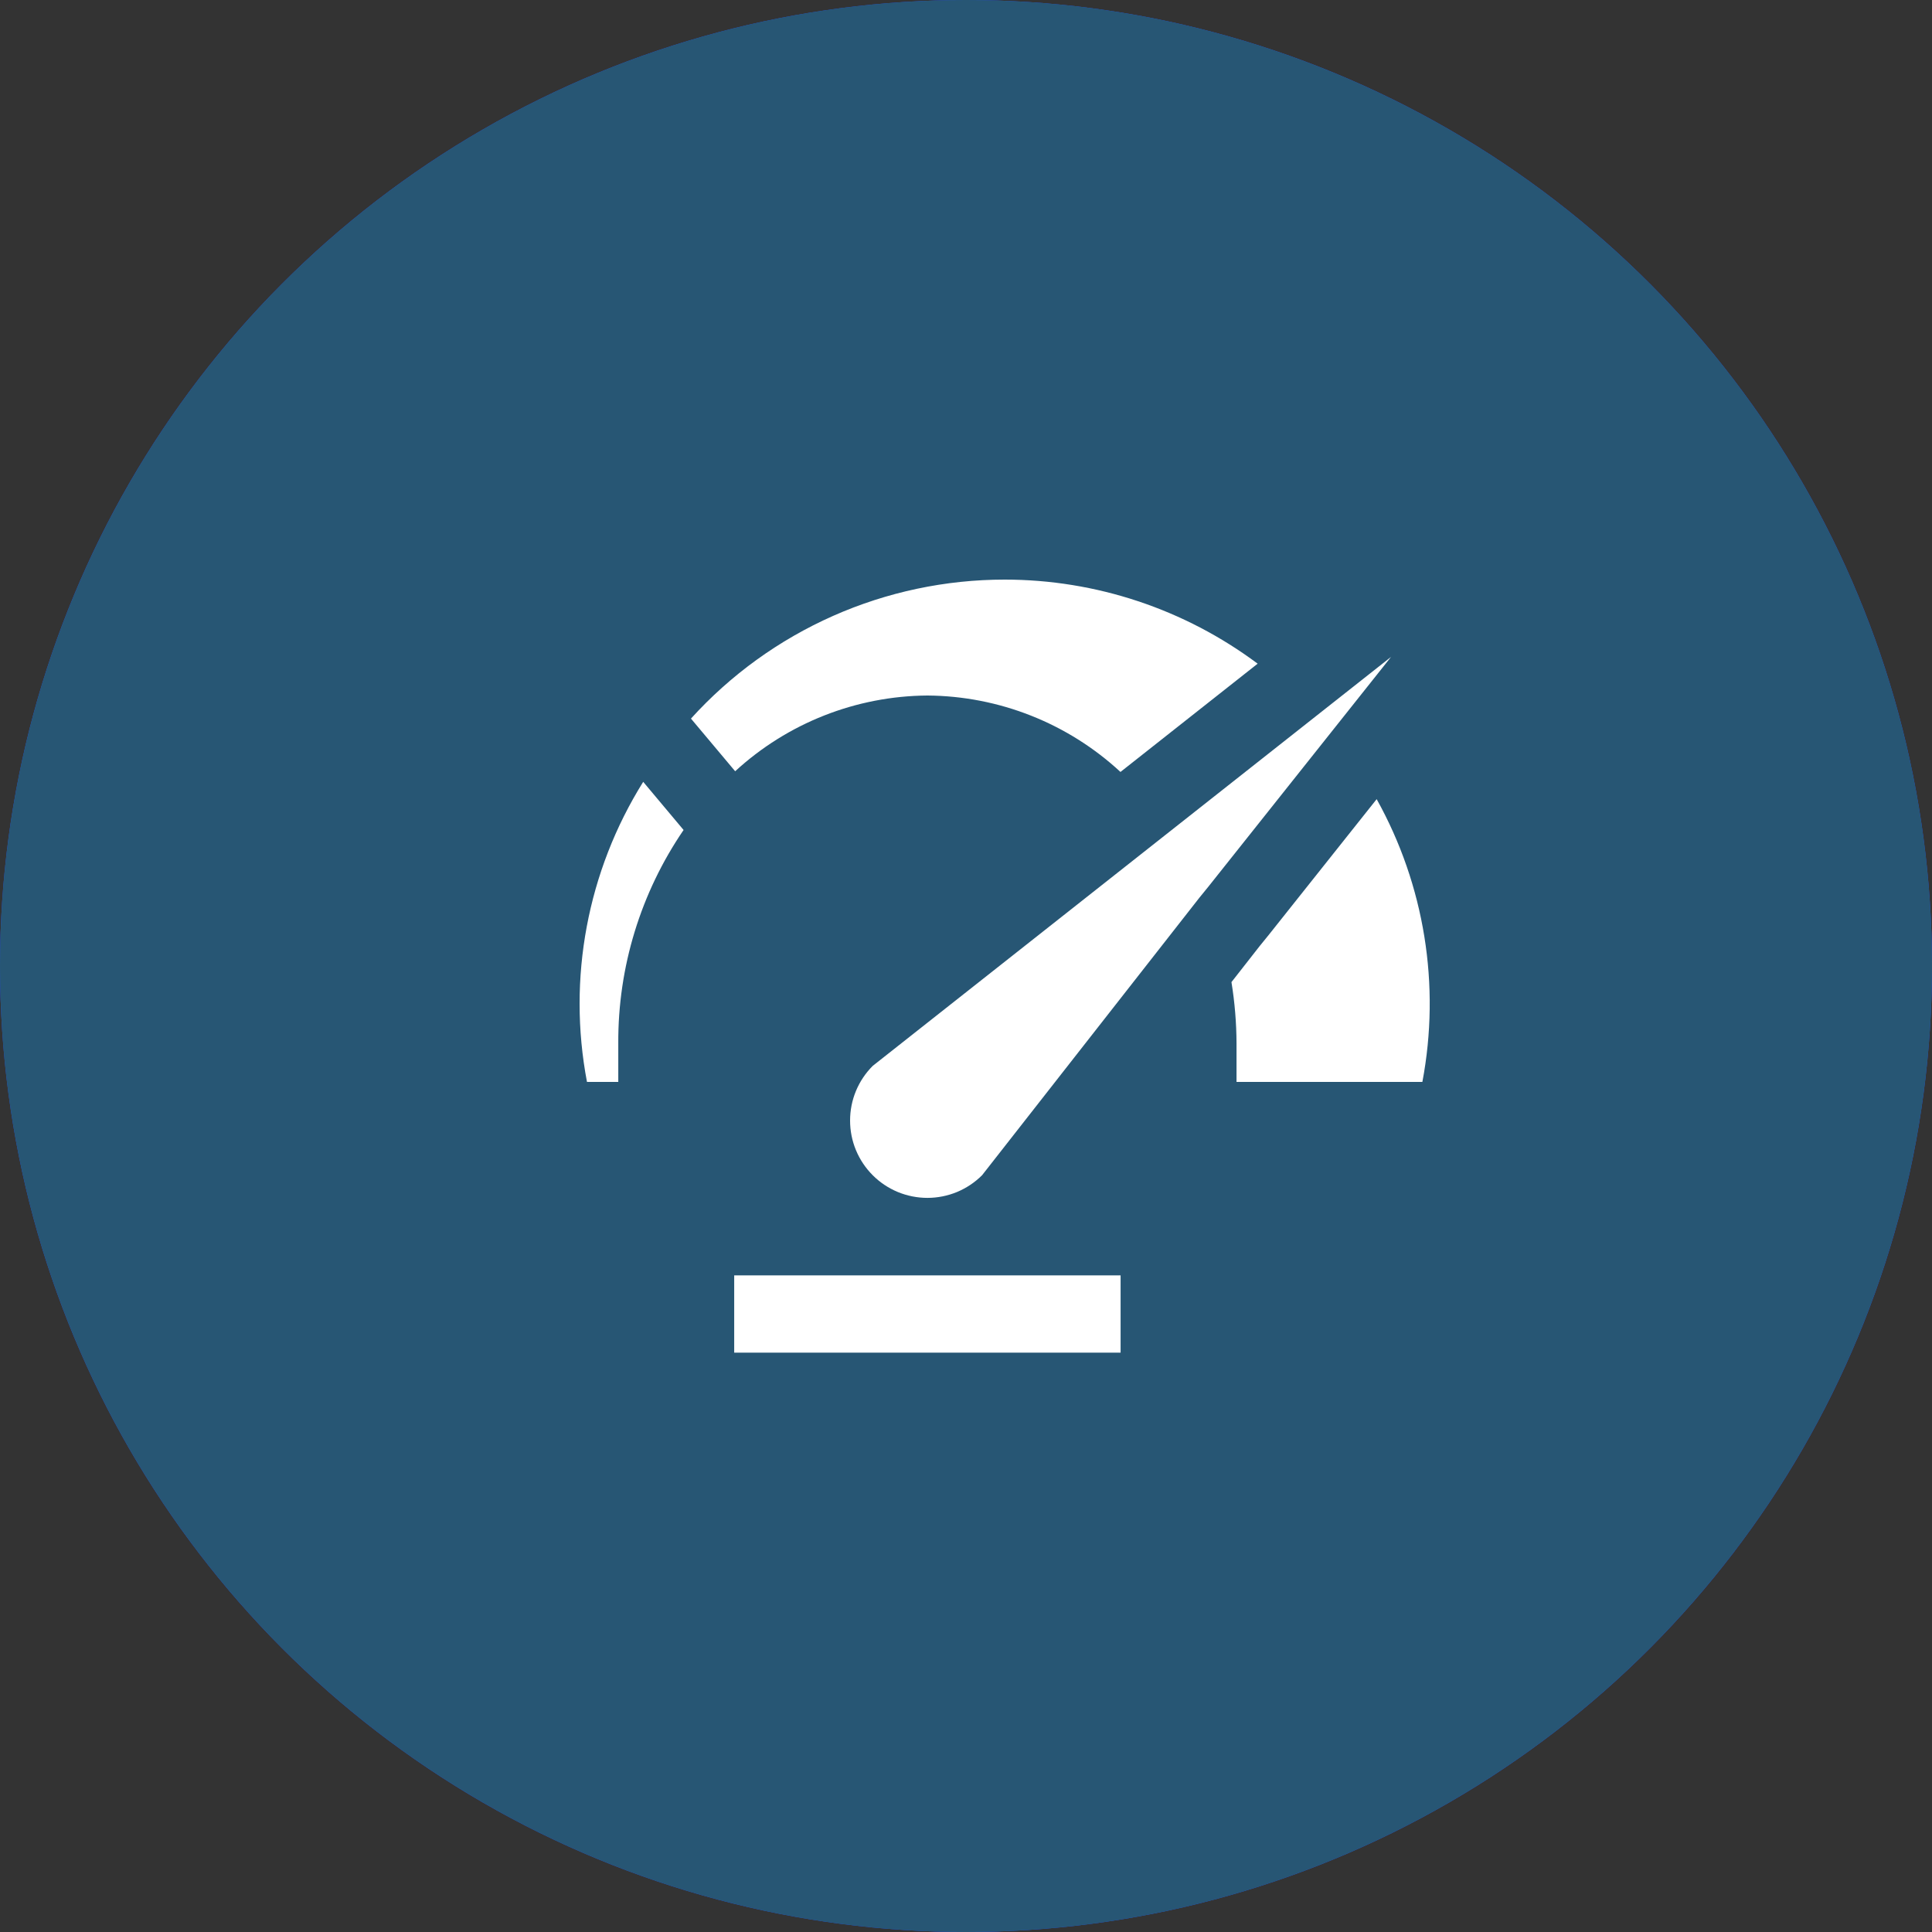<?xml version="1.0" encoding="UTF-8"?>
<svg xmlns="http://www.w3.org/2000/svg" width="50" height="50" viewBox="0 0 50 50" fill="none">
  <rect x="0" y="0" width="50" height="50" fill="#333333" stroke="none"/>
  <g clip-path="url(#clip0_2920_71)">
    <circle cx="25" cy="25" r="25" fill="#204DF3"></circle>
    <circle cx="25" cy="25" r="25" fill="#275674"></circle>
    <path d="M29.001 35.007H19.001V33.007H29.001V35.007ZM36.001 17L31.266 22.955L31.046 23.225L25.416 30.415C25.23 30.601 25.009 30.748 24.767 30.849C24.524 30.949 24.264 31.001 24.001 31.001C23.738 31.001 23.478 30.949 23.235 30.849C22.992 30.748 22.771 30.601 22.586 30.415C22.4 30.229 22.253 30.009 22.152 29.766C22.051 29.523 22 29.263 22 29C22 28.737 22.051 28.477 22.152 28.234C22.253 27.991 22.4 27.771 22.586 27.585L36.001 17ZM16.646 20.234C15.201 22.547 14.681 25.32 15.191 28H16.001V27C15.991 25.031 16.58 23.106 17.691 21.48L16.646 20.234ZM26.001 15C24.471 15 22.959 15.32 21.561 15.939C20.162 16.559 18.909 17.464 17.882 18.597L19.026 19.96C20.383 18.712 22.157 18.013 24.001 18C25.855 18.013 27.637 18.718 28.998 19.978L32.548 17.176C30.657 15.764 28.361 15 26.001 15ZM32.831 24.2L32.598 24.487L31.87 25.417C31.955 25.94 31.999 26.47 32.001 27V28H36.811C37.285 25.497 36.867 22.908 35.628 20.682L32.831 24.2Z" fill="white"></path>
  </g>
  <defs>
    <clipPath id="clip0_2920_71">
      <rect width="50" height="50" fill="white"></rect>
    </clipPath>
  </defs>
</svg>
